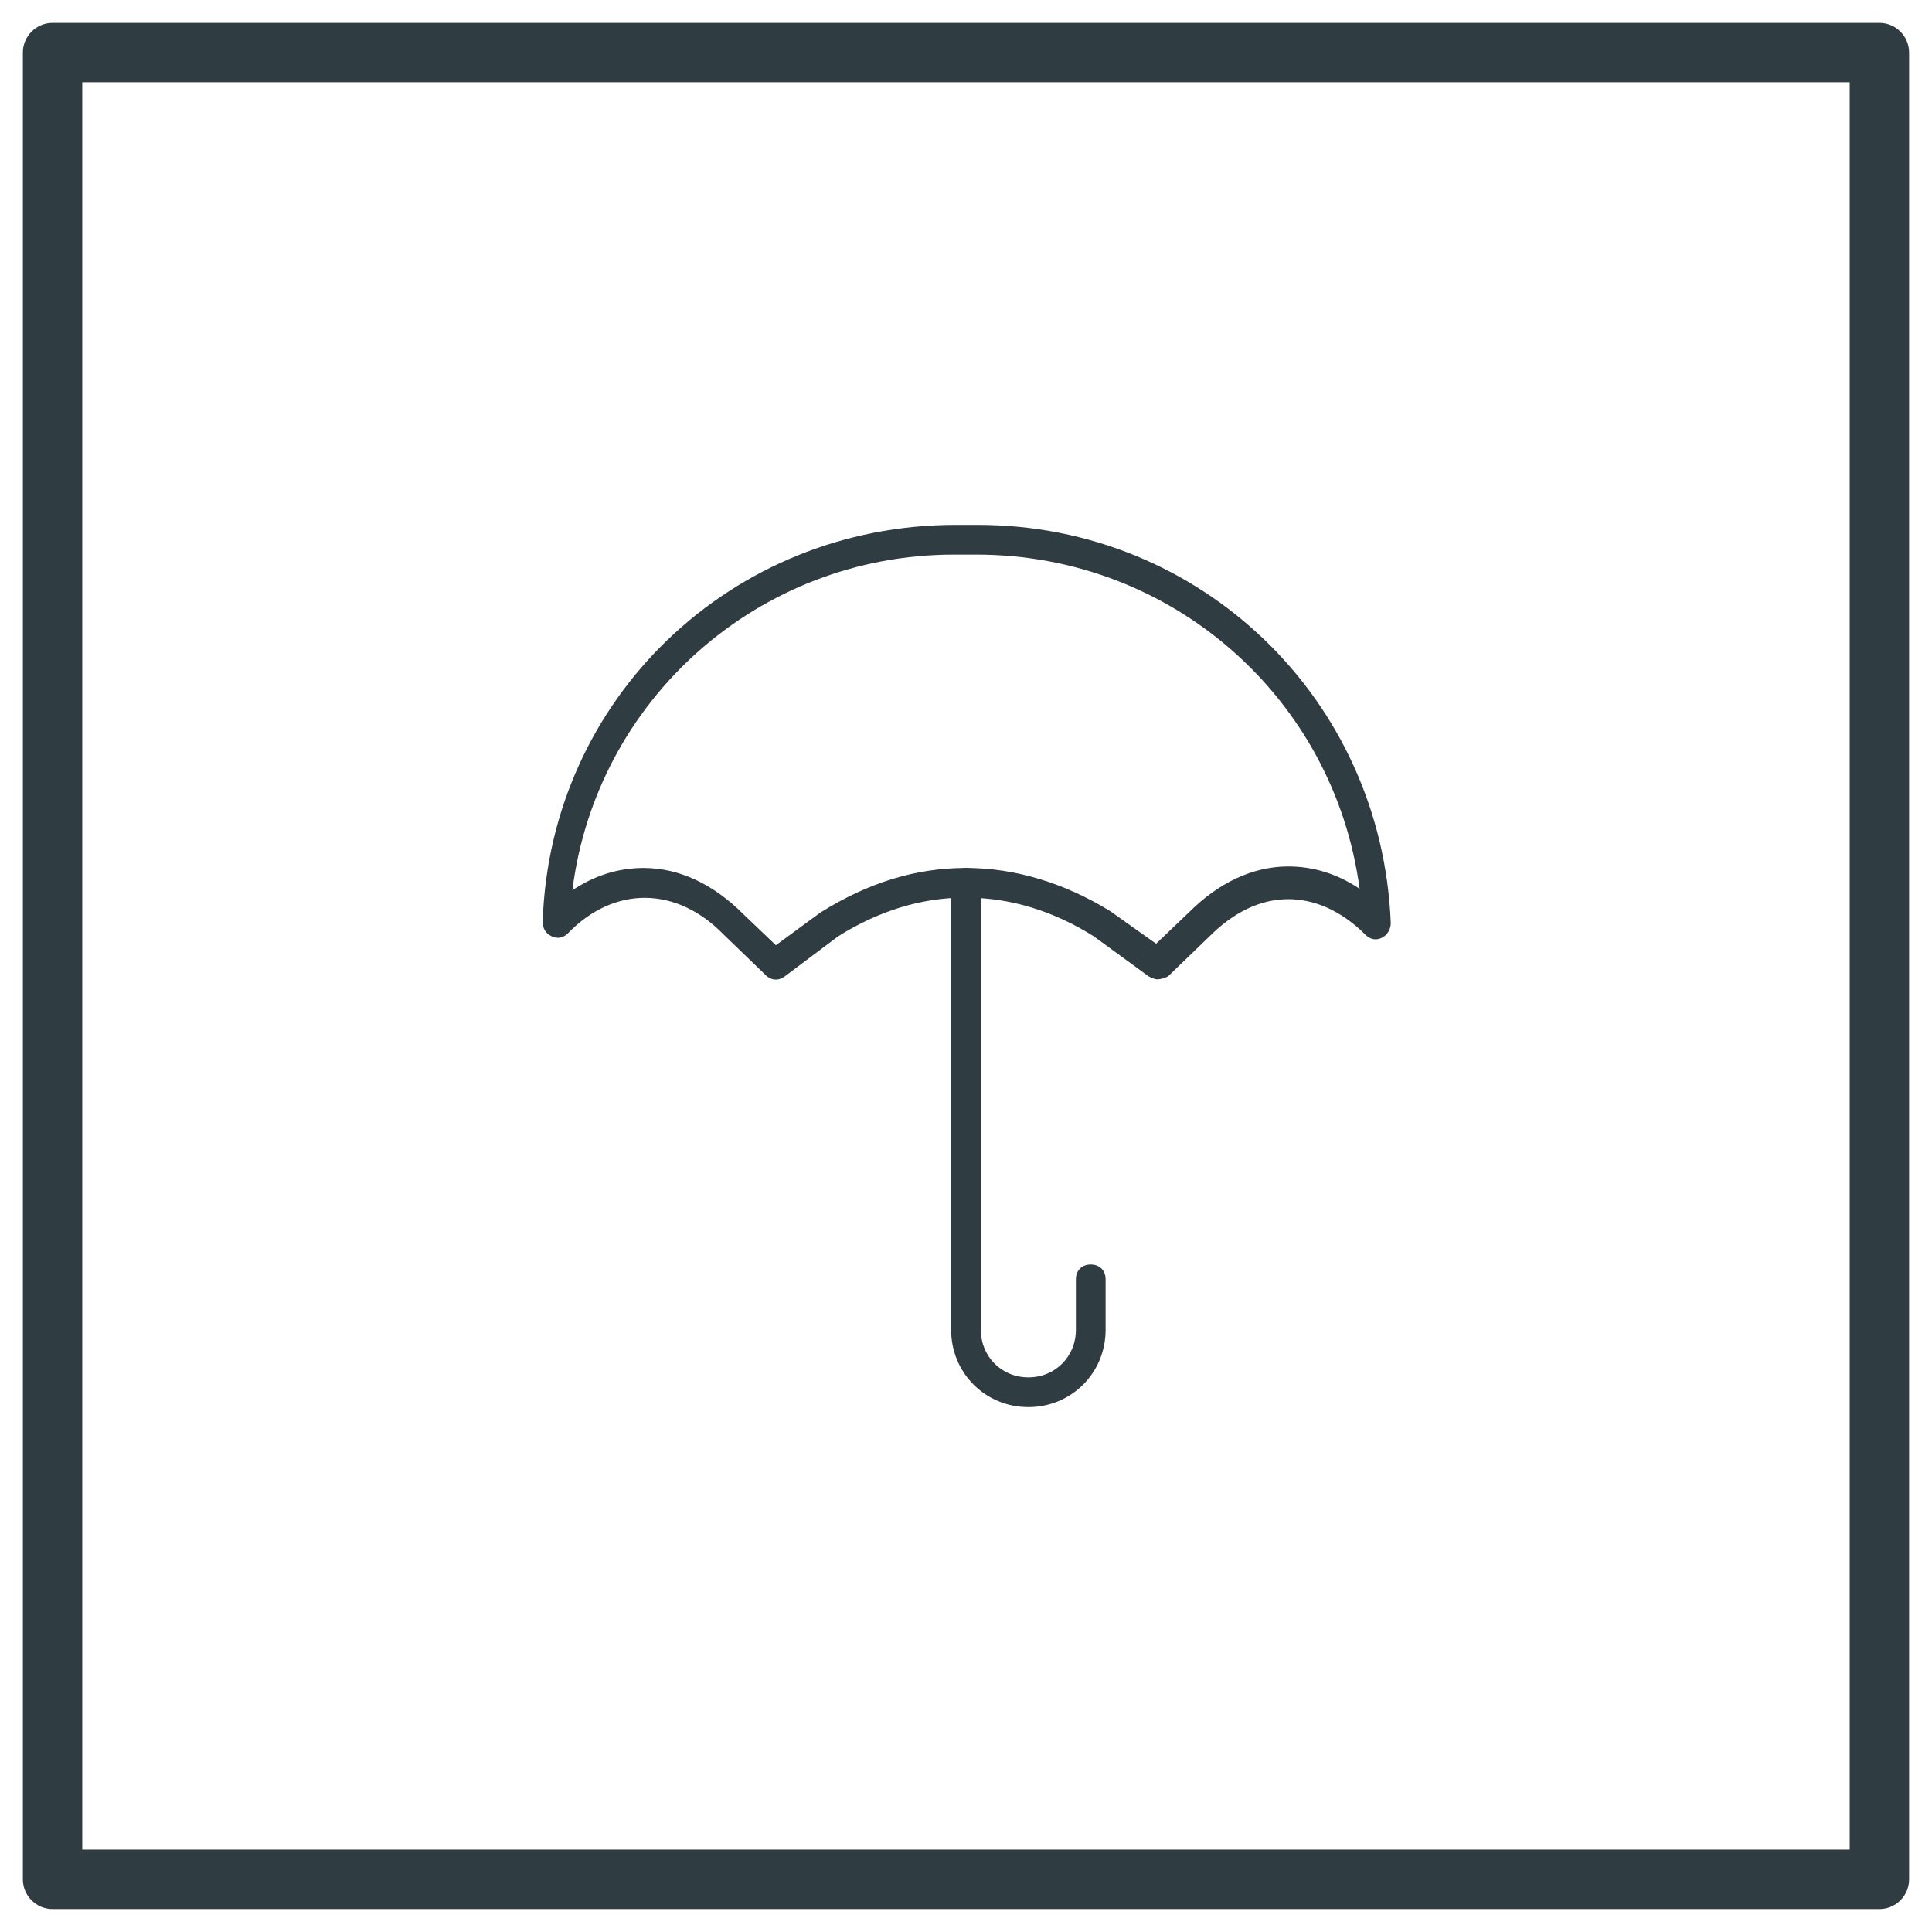 <?xml version="1.0" encoding="UTF-8"?>
<!-- Uploaded to: ICON Repo, www.svgrepo.com, Generator: ICON Repo Mixer Tools -->
<svg width="800px" height="800px" version="1.1" viewBox="144 144 512 512" xmlns="http://www.w3.org/2000/svg">
 <g fill="#2f3c42">
  <path d="m642.06 649.93h-484.13c-4.328 0-7.871-3.543-7.871-7.871v-484.13c0-4.328 3.543-7.871 7.871-7.871h484.13c4.328 0 7.871 3.543 7.871 7.871v484.13c0 4.332-3.539 7.871-7.871 7.871zm-476.26-15.742h468.39v-468.39h-468.39z"/>
  <path d="m450.77 403.54c-0.789 0-1.574-0.395-2.363-0.789l-14.562-10.625c-10.629-6.691-22.043-10.234-33.852-10.234h-0.395c-11.414 0-22.828 3.543-33.457 10.234l-14.168 10.629c-1.574 1.18-3.543 1.18-5.117-0.395l-11.02-10.629c-12.594-12.988-29.125-12.988-41.328-0.395-1.18 1.18-2.754 1.574-4.328 0.789-1.574-0.789-2.363-1.969-2.363-3.938 1.969-59.039 49.988-105.09 109.42-105.09h2.363 1.184 2.363c59.035 0 107.05 46.051 109.42 105.49 0 1.574-0.789 3.148-2.363 3.938-1.574 0.789-3.148 0.395-4.328-0.789-6.297-6.297-13.383-9.445-20.469-9.445-7.477 0-14.562 3.543-20.859 9.84l-11.02 10.629c-0.789 0.391-1.973 0.781-2.758 0.781zm-50.773-29.52c12.988 0 25.977 3.938 38.18 11.414l12.203 8.66 8.66-8.266c7.871-7.871 16.926-12.203 26.371-12.203 6.691 0 12.988 1.969 18.895 5.902-6.695-50.379-49.598-88.555-101.55-88.555h-1.969-1.969-1.969c-51.957 0-94.859 38.574-101.16 88.953 5.902-3.938 12.203-5.902 18.895-5.902 9.445 0 18.5 4.328 26.371 12.203l8.66 8.266 11.809-8.66c12.594-7.875 25.191-11.812 38.574-11.812z"/>
  <path d="m416.53 516.9c-11.414 0-20.469-9.055-20.469-20.469v-118.47c0-2.363 1.574-3.938 3.938-3.938s3.938 1.574 3.938 3.938v118.47c0 7.086 5.512 12.594 12.594 12.594 7.086 0 12.594-5.512 12.594-12.594v-13.383c0-2.363 1.574-3.938 3.938-3.938s3.938 1.574 3.938 3.938v13.383c-0.004 11.414-9.055 20.469-20.469 20.469z"/>
 </g>
</svg>